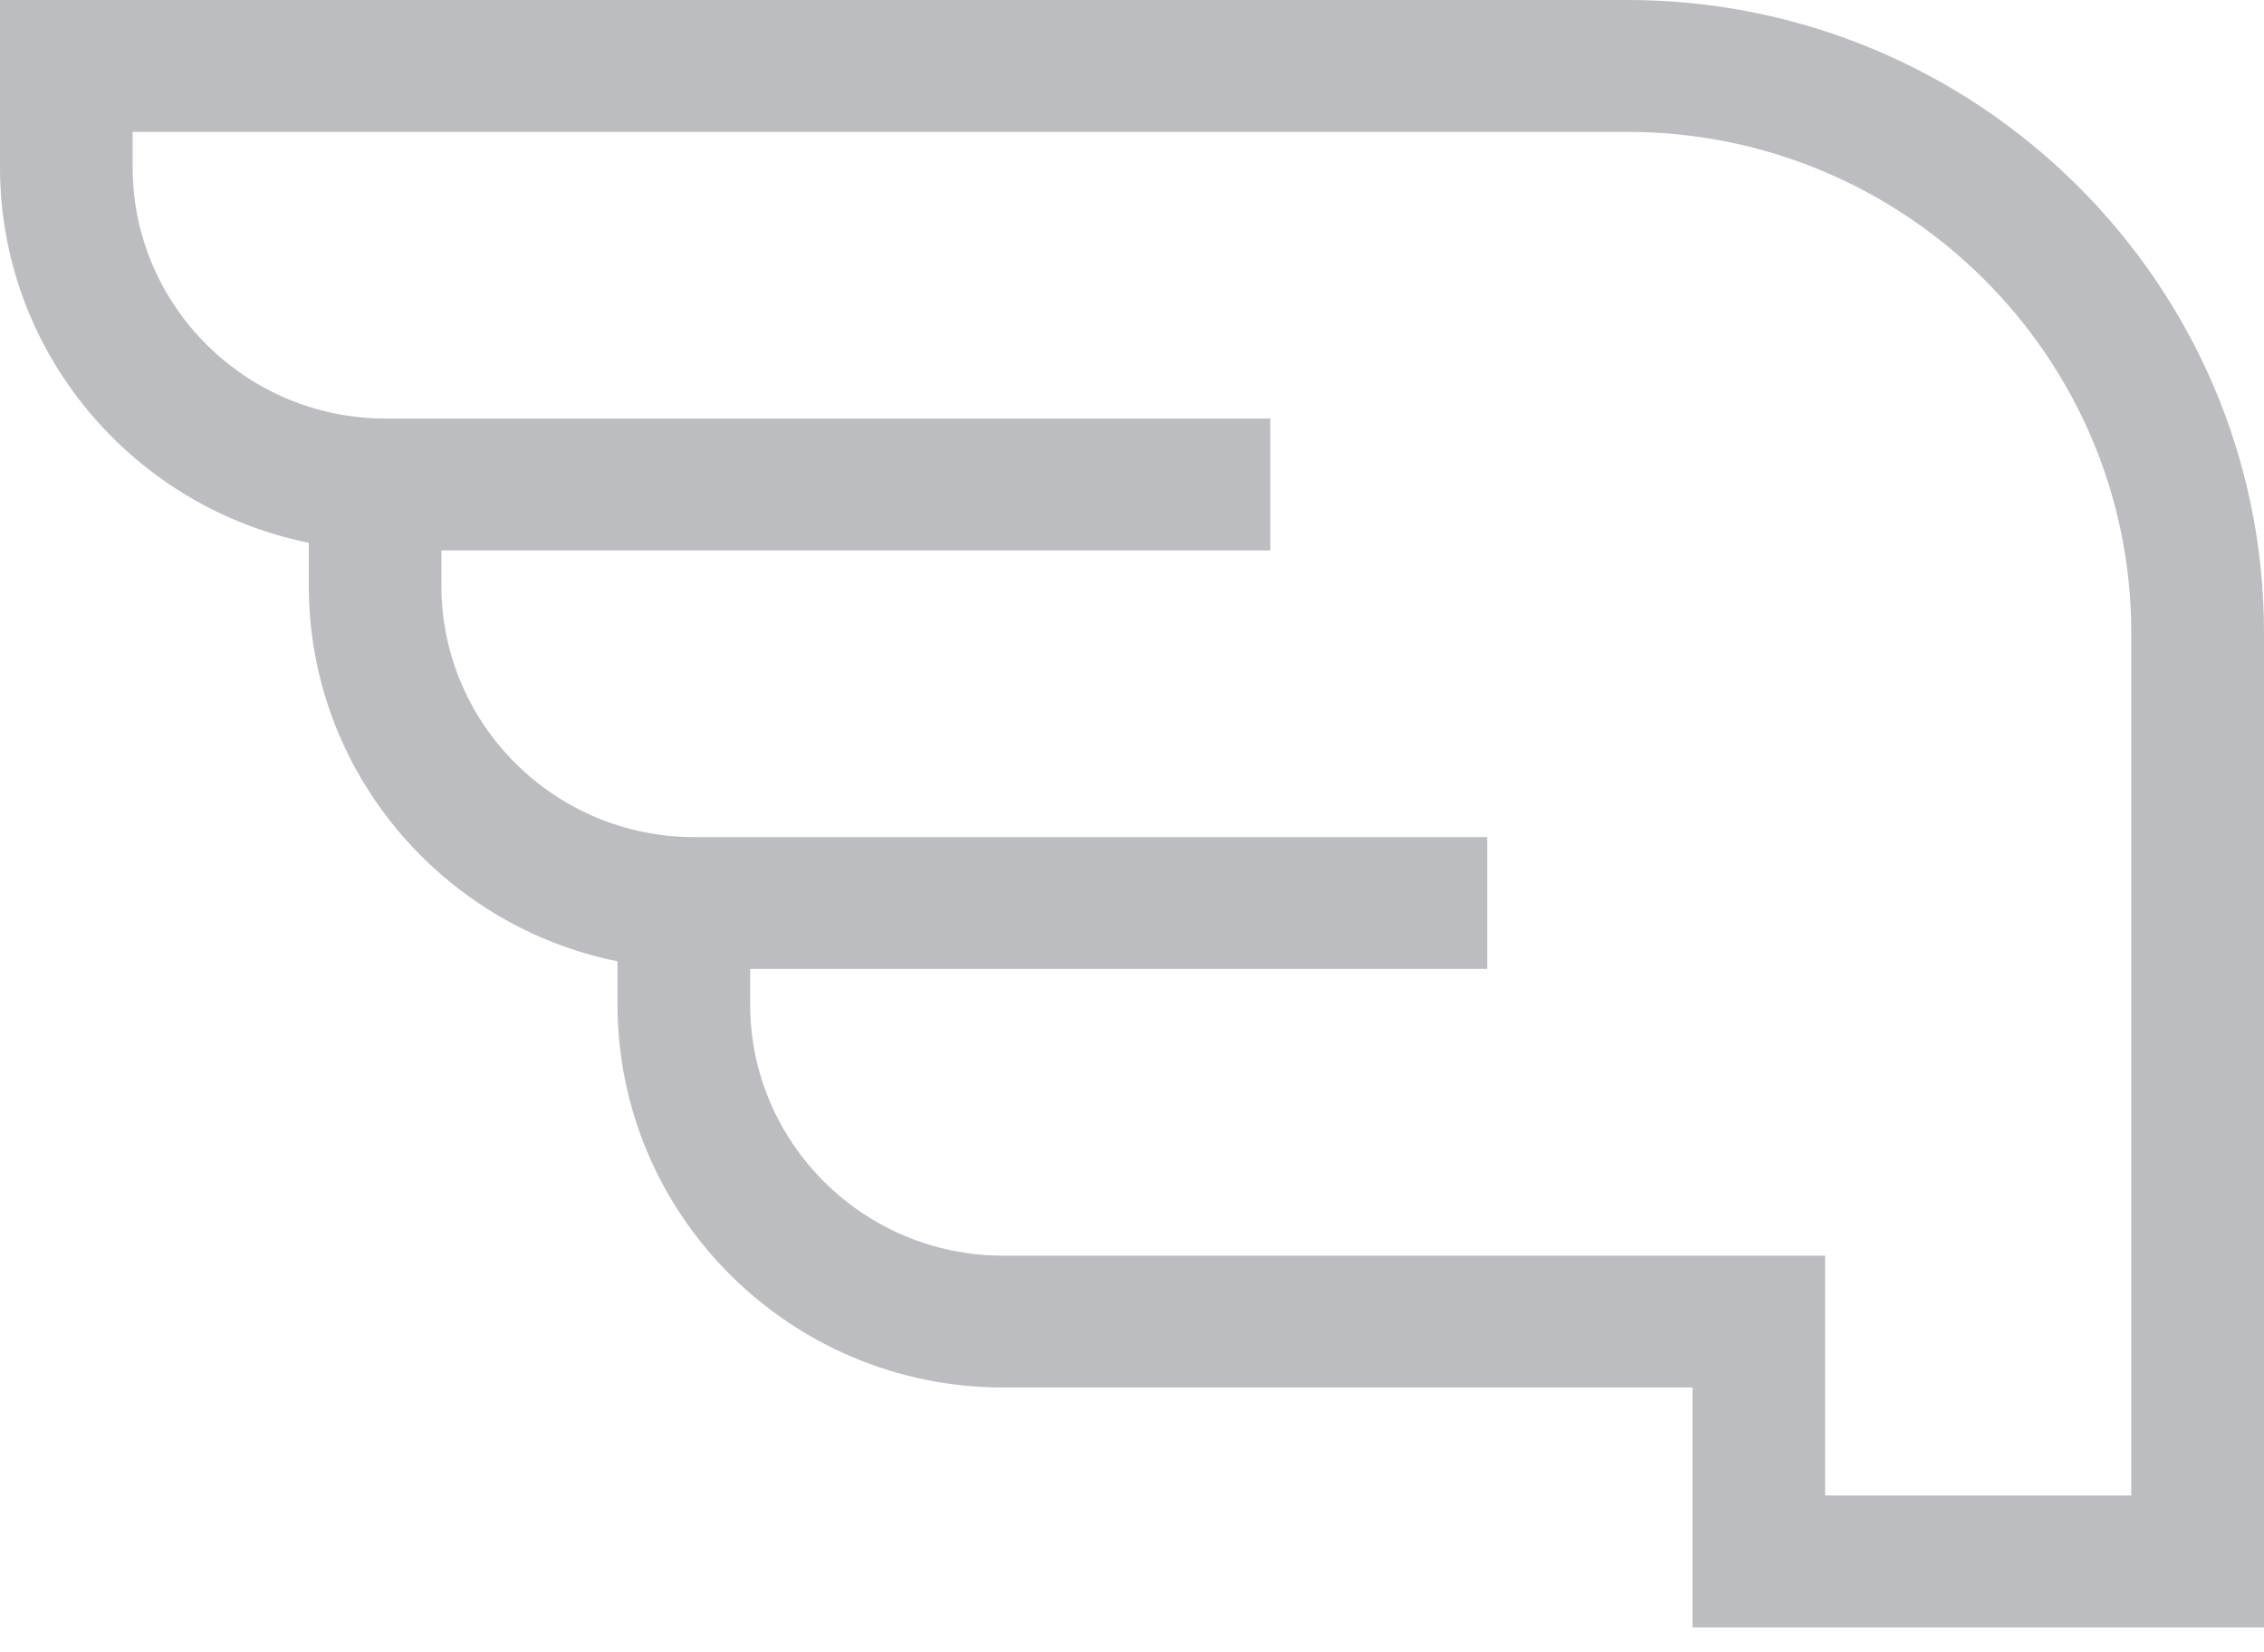 <svg width="74" height="54" viewBox="0 0 74 54" fill="none" xmlns="http://www.w3.org/2000/svg">
<g clip-path="url(#clip0_371_16)">
<path d="M69.662 48.876H59.655V41.037H32.784C28.227 41.037 24.519 37.351 24.519 32.822V31.667H48.61V27.358H22.691C18.135 27.358 14.428 23.672 14.428 19.143V17.988H41.521V13.679H12.6C8.044 13.679 4.335 9.993 4.335 5.464V4.31H53.193C62.274 4.31 69.662 11.654 69.662 20.681L69.662 48.876ZM53.193 0H0V5.464C0 11.517 4.341 16.579 10.093 17.739V19.143C10.093 25.196 14.434 30.258 20.184 31.418V32.822C20.184 39.728 25.836 45.346 32.784 45.346H55.32V53.188H74V20.681C74 9.278 64.666 0 53.193 0Z" fill="#BCBDC0"/>
</g>
<defs>
<clipPath id="clip0_371_16">
<rect width="74" height="53.188" fill="white"/>
</clipPath>
</defs>
</svg>
